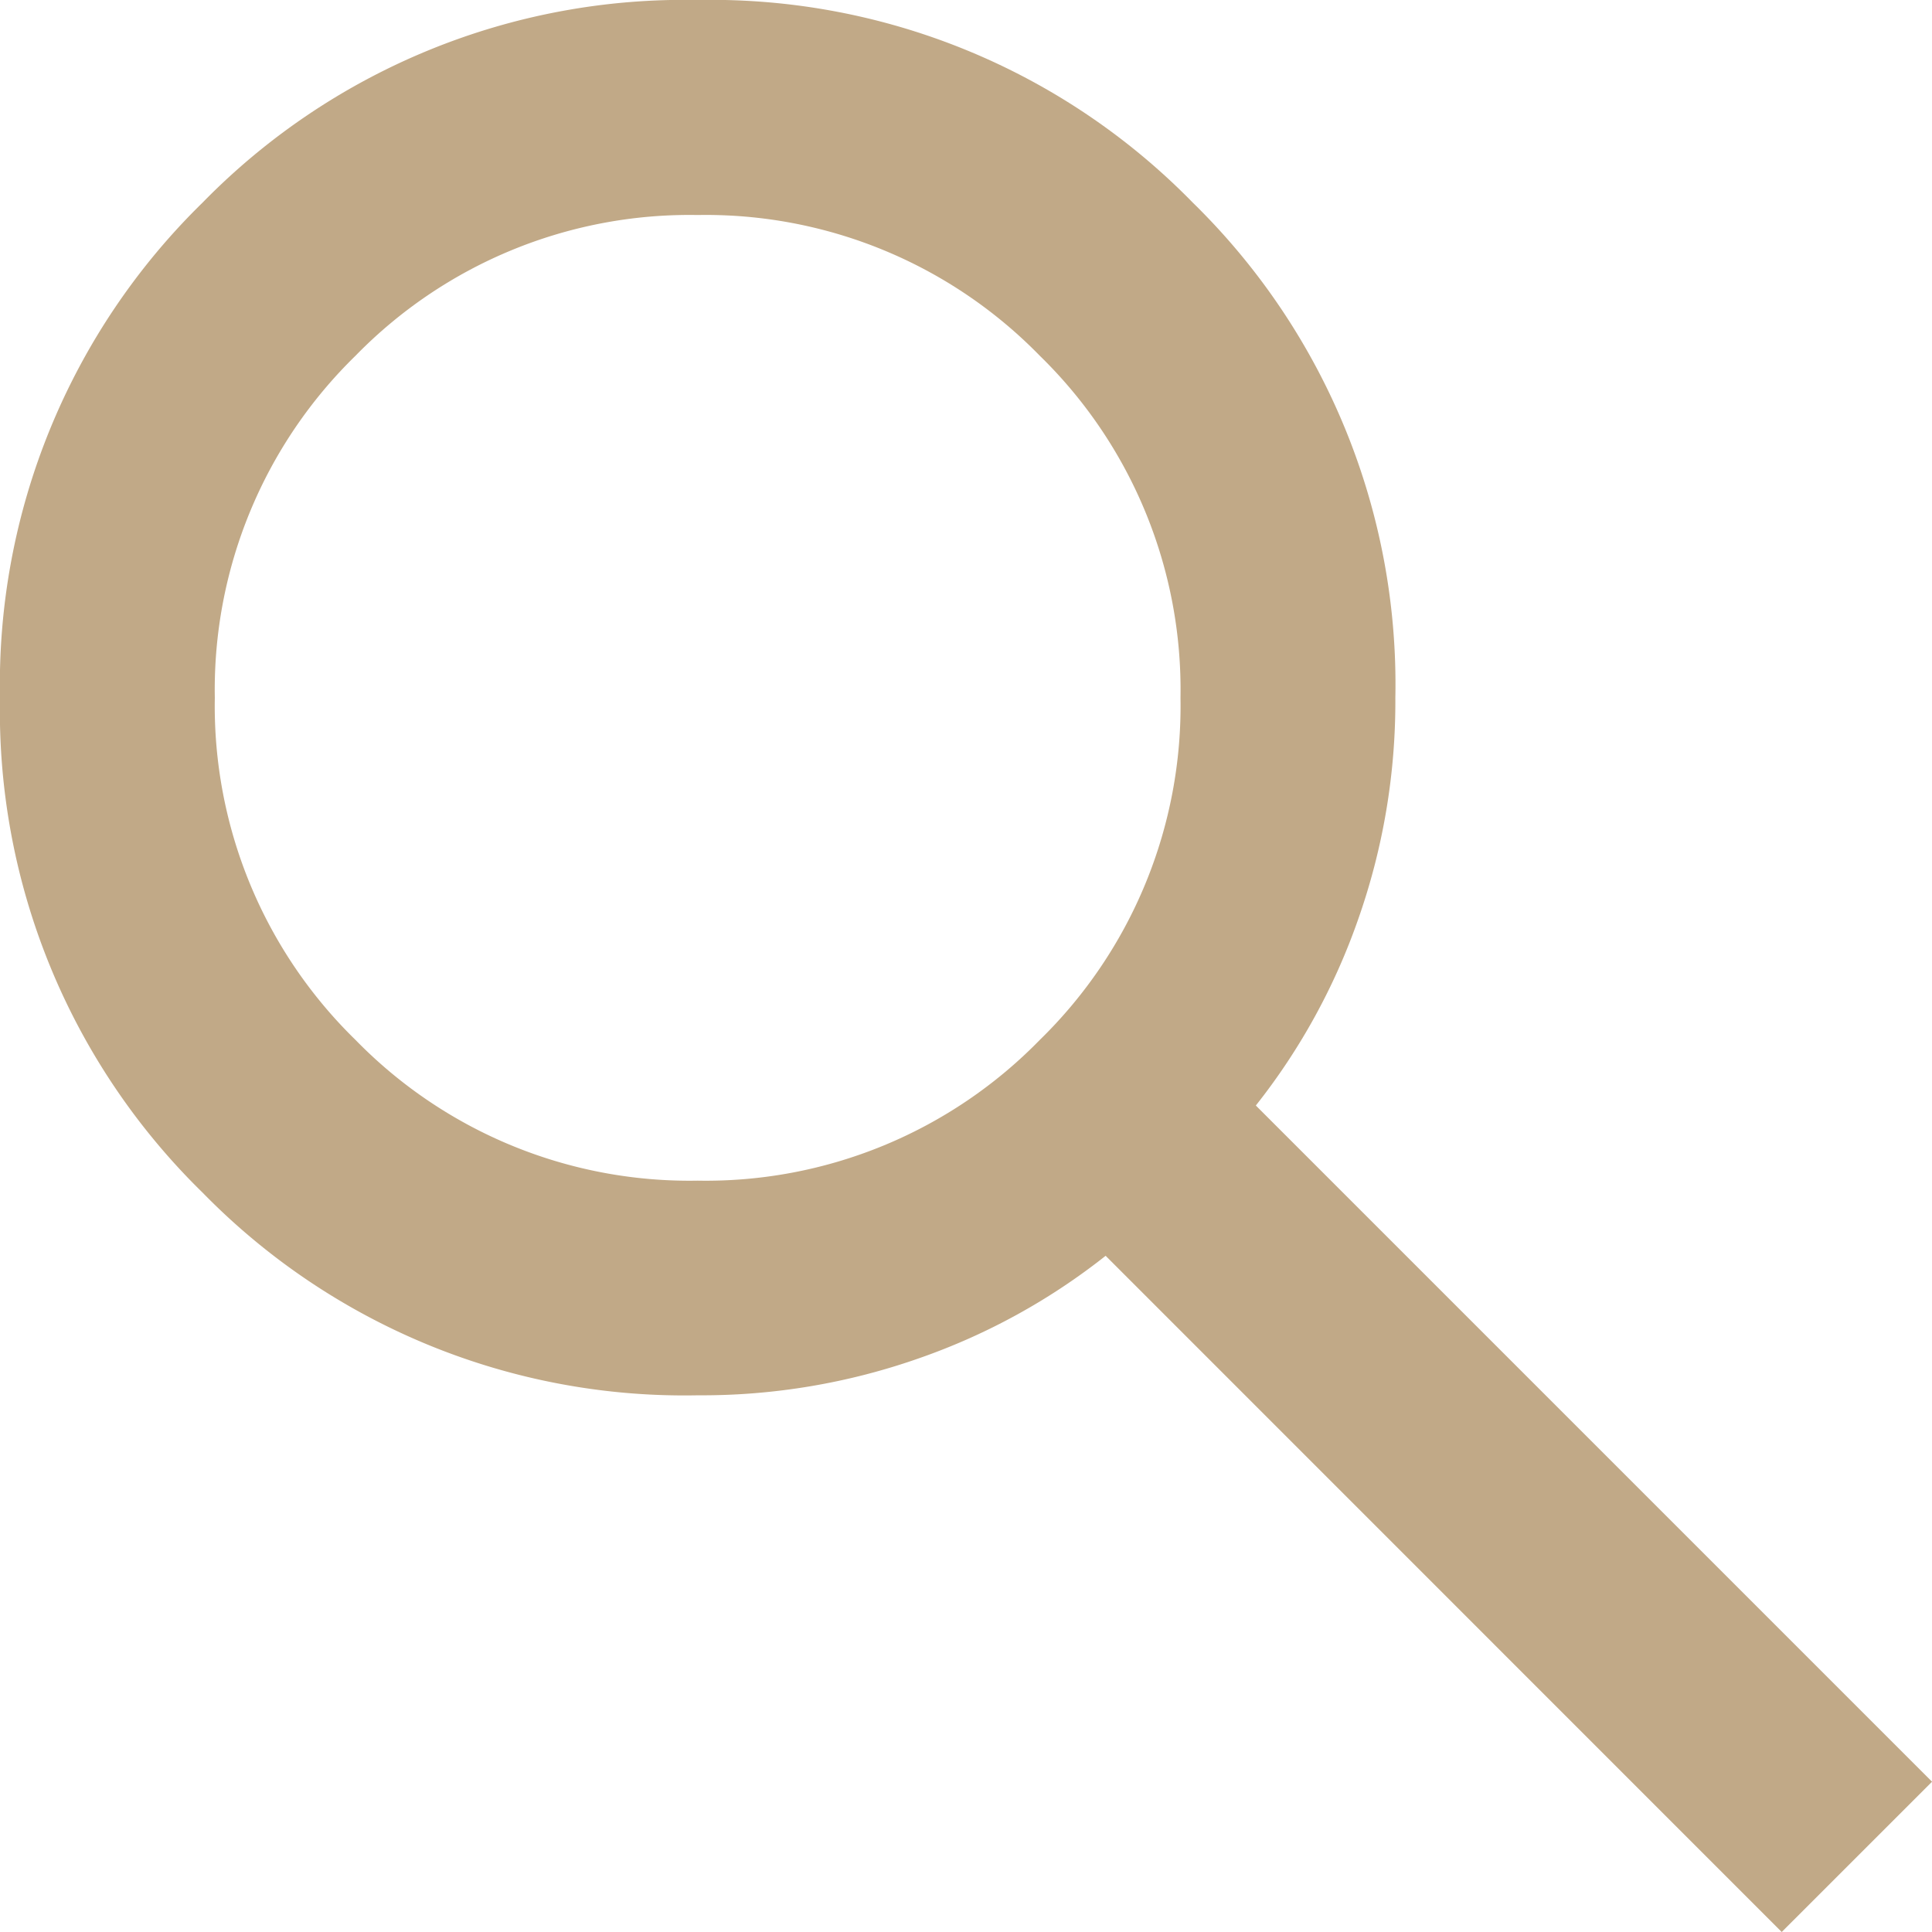 <svg xmlns="http://www.w3.org/2000/svg" width="48.054" height="48.053" viewBox="0 0 48.054 48.053"><path d="M44.316 48.054 27.5 31.235a15.9 15.9 0 0 1-4.605 2.536 16.3 16.3 0 0 1-5.54.934 16.75 16.75 0 0 1-12.314-5.039A16.75 16.75 0 0 1 0 17.353 16.75 16.75 0 0 1 5.039 5.039 16.75 16.75 0 0 1 17.353 0a16.75 16.75 0 0 1 12.314 5.039 16.75 16.75 0 0 1 5.039 12.314 16.3 16.3 0 0 1-.934 5.539 15.9 15.9 0 0 1-2.536 4.605l16.819 16.819ZM17.352 29.366a11.6 11.6 0 0 0 8.51-3.5 11.6 11.6 0 0 0 3.5-8.509 11.6 11.6 0 0 0-3.5-8.509 11.6 11.6 0 0 0-8.51-3.5 11.6 11.6 0 0 0-8.509 3.5 11.6 11.6 0 0 0-3.5 8.509 11.6 11.6 0 0 0 3.5 8.509 11.6 11.6 0 0 0 8.51 3.5Z" fill="#c1a987"/></svg>